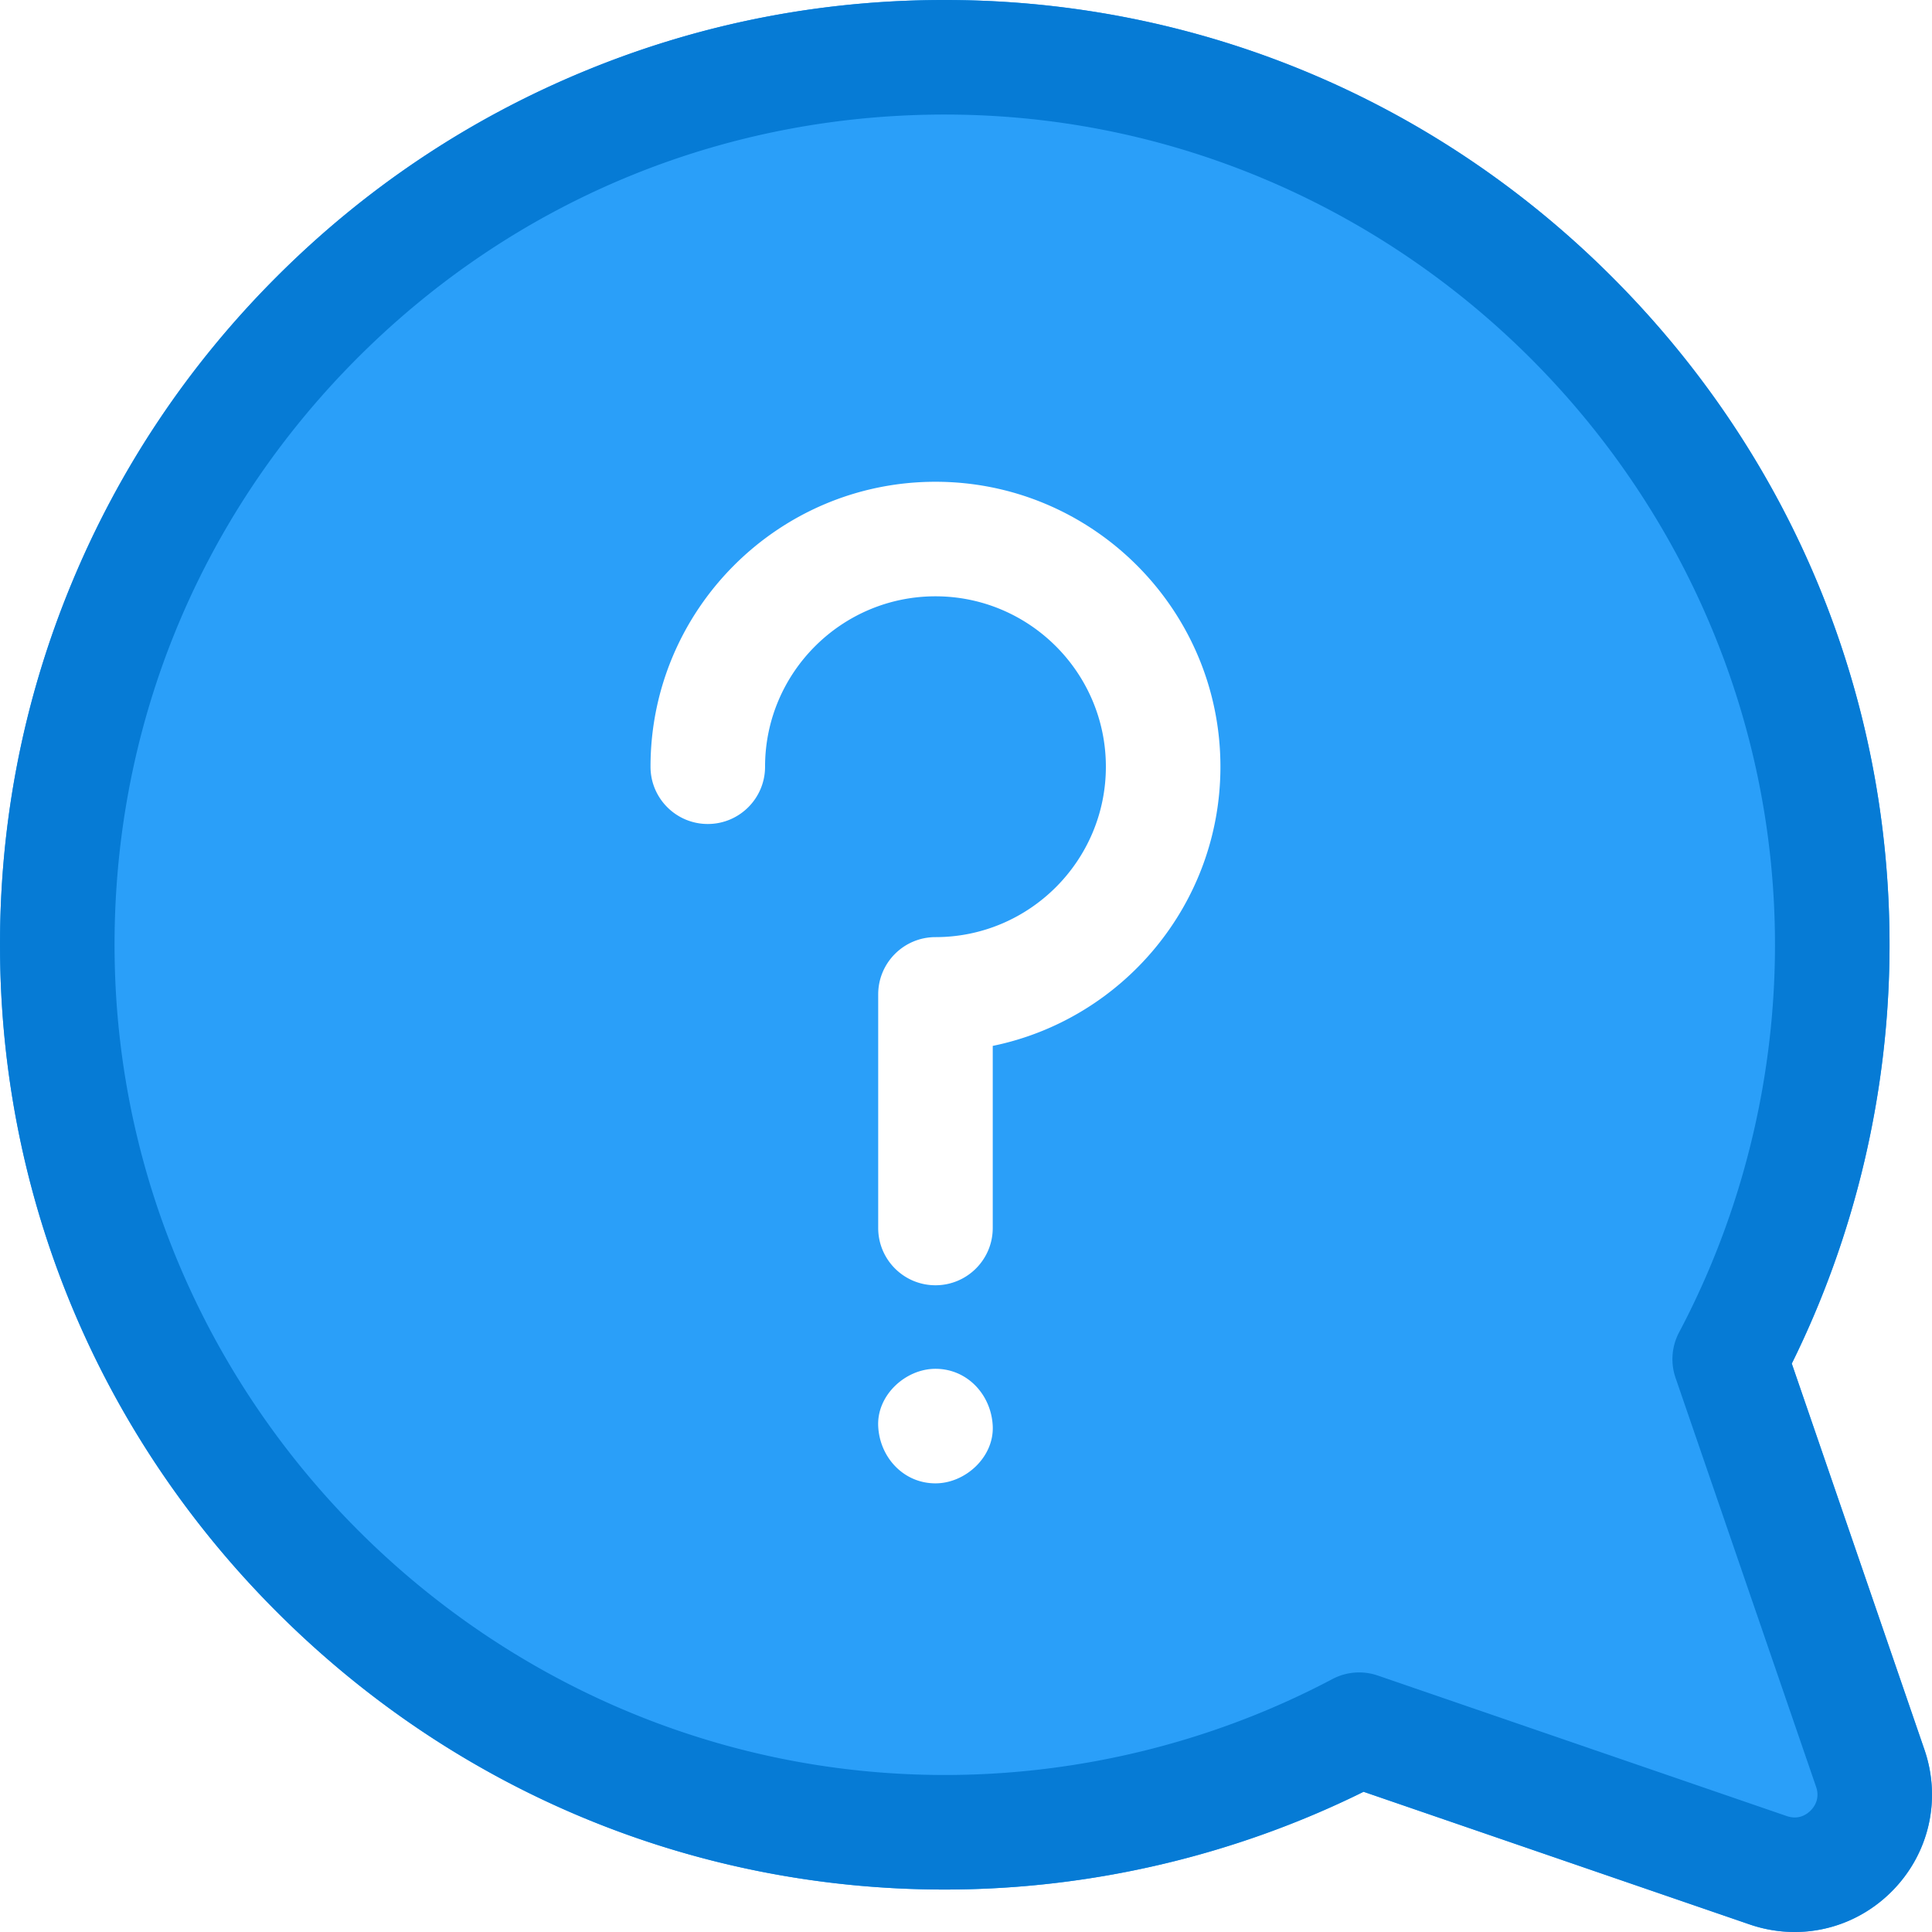 <svg xmlns="http://www.w3.org/2000/svg" viewBox="0 0 512 512" style="enable-background:new 0 0 512 512" xml:space="preserve"><path fill="#2a9ff9" d="M509.989 463.655 474.84 361.362c16.906-34.173 25.847-72.265 25.907-110.592.102-66.002-25.435-128.41-71.909-175.727C382.356 27.718 320.417 1.08 254.432.033c-34.571-.555-68.117 5.815-99.757 18.912-30.517 12.632-57.884 30.931-81.34 54.388-23.457 23.456-41.756 50.823-54.388 81.34C5.848 186.313-.515 219.876.033 254.43c1.045 65.985 27.684 127.924 75.008 174.406 47.224 46.383 109.472 71.912 175.332 71.911h.394c38.328-.059 76.419-9 110.594-25.907l102.293 35.149A36.74 36.74 0 0 0 475.608 512c9.475 0 18.69-3.723 25.679-10.712 9.932-9.93 13.266-24.35 8.702-37.633zm-262.08-70.552c-8.509 0-14.81-6.955-15.178-15.178-.367-8.197 7.239-15.178 15.178-15.178 8.509 0 14.81 6.955 15.178 15.178.368 8.196-7.239 15.178-15.178 15.178zm15.178-115.932v48.259c0 8.382-6.796 15.178-15.178 15.178-8.382 0-15.178-6.796-15.178-15.178v-61.905c0-8.382 6.796-15.178 15.178-15.178 24.9 0 45.159-20.259 45.159-45.159s-20.259-45.159-45.159-45.159-45.159 20.259-45.159 45.159c0 8.382-6.796 15.178-15.178 15.178s-15.178-6.796-15.178-15.178c0-41.638 33.876-75.515 75.515-75.515 41.638 0 75.515 33.876 75.515 75.515 0 36.442-25.947 66.938-60.337 73.983z"/><path fill="#067bd5" d="M509.989 463.656 474.84 361.363c16.906-34.174 25.847-72.265 25.907-110.593.102-66.002-25.435-128.411-71.909-175.727C382.357 27.718 320.418 1.08 254.433.033c-34.571-.555-68.117 5.815-99.757 18.912-30.517 12.633-57.884 30.932-81.34 54.388-23.457 23.456-41.756 50.823-54.388 81.34C5.851 186.313-.512 219.876.035 254.43c1.045 65.985 27.684 127.924 75.009 174.406 47.224 46.383 109.472 71.912 175.332 71.911h.394c38.328-.06 76.419-9.001 110.594-25.907l102.293 35.149A36.74 36.74 0 0 0 475.611 512c9.474 0 18.69-3.722 25.678-10.712 9.929-9.929 13.264-24.349 8.7-37.632zm-30.165 16.168c-1.007 1.007-3.163 2.535-6.304 1.457l-108.394-37.246a15.172 15.172 0 0 0-12.03.938c-31.327 16.573-66.727 25.363-102.374 25.417-119.55.193-218.442-96.91-220.336-216.441-.953-60.139 21.923-116.66 64.414-159.151 42.491-42.49 98.995-65.362 159.151-64.411 119.53 1.895 216.625 100.738 216.439 220.336-.056 35.648-8.845 71.048-25.417 102.373a15.178 15.178 0 0 0-.938 12.03l37.246 108.394c1.079 3.139-.449 5.298-1.457 6.304z"/></svg>